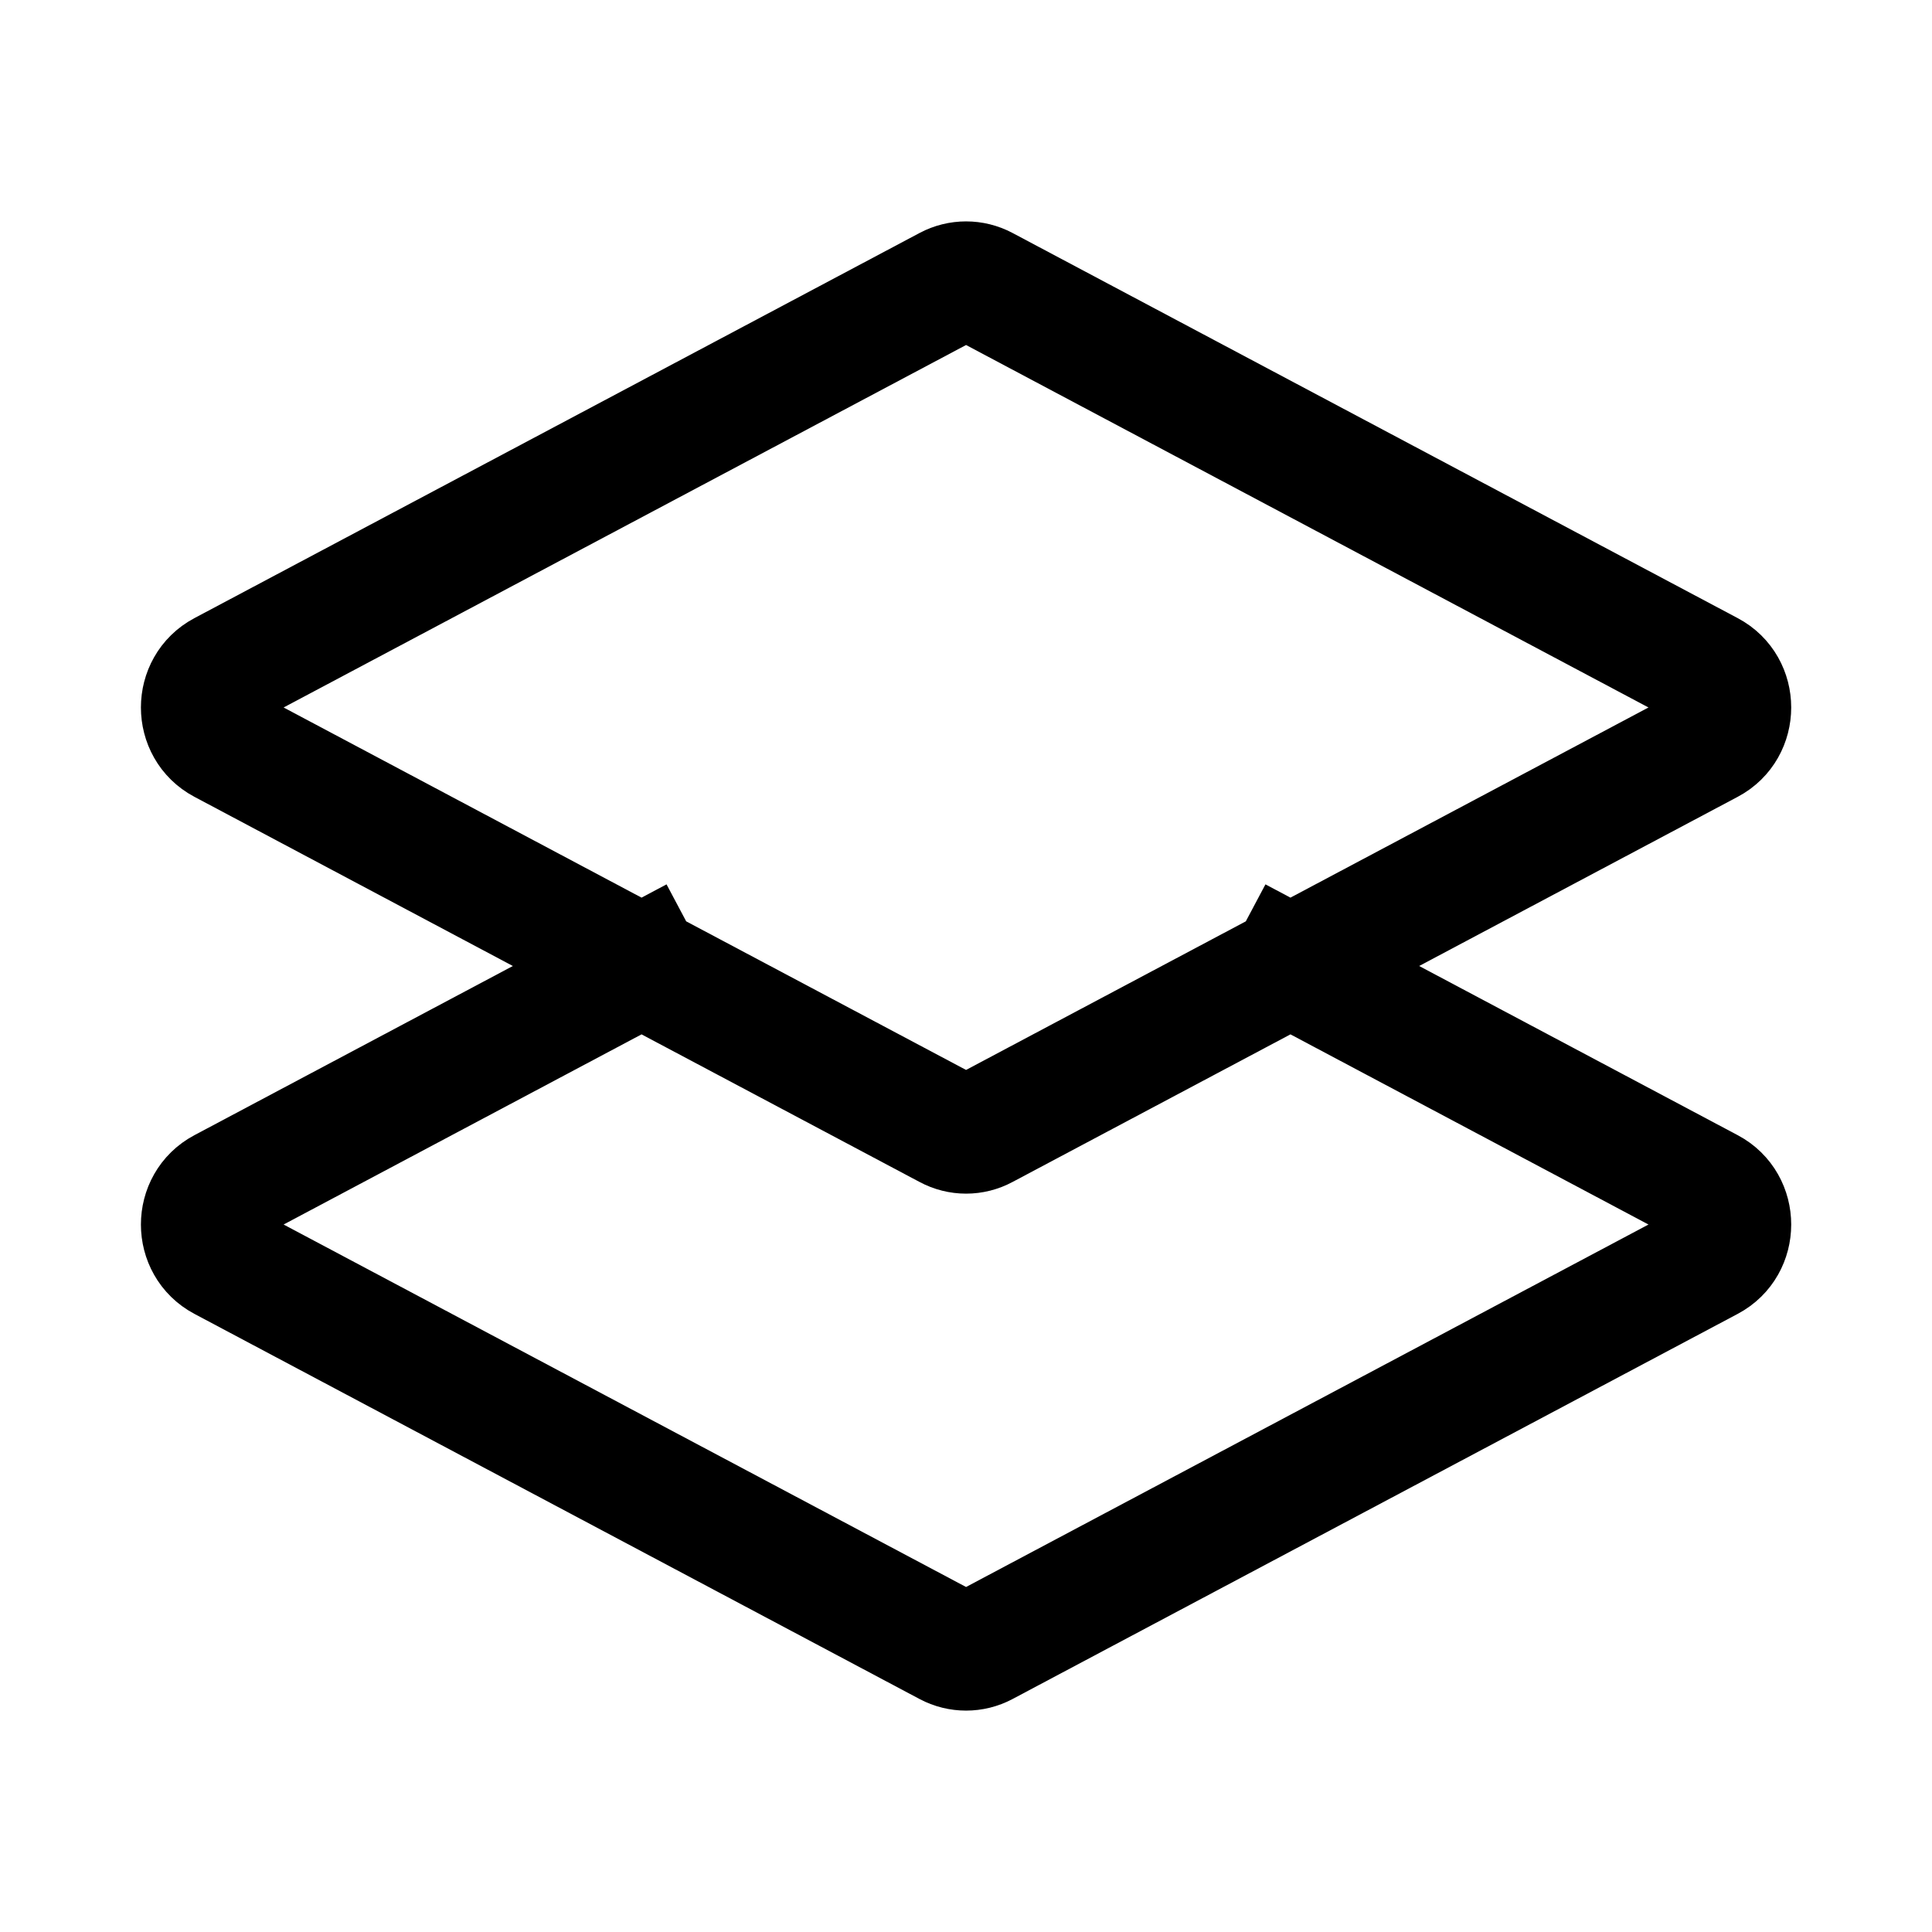 <svg width="16" height="16" viewBox="0 0 16 16" fill="none" xmlns="http://www.w3.org/2000/svg">
<path d="M5.313 8L1.844 9.843C1.608 9.968 1.608 10.314 1.844 10.439L7.85 13.629C7.944 13.679 8.057 13.679 8.151 13.629L14.157 10.439C14.393 10.314 14.393 9.968 14.157 9.843L10.687 8M5.313 8L1.844 6.157C1.608 6.032 1.608 5.686 1.844 5.561L7.85 2.371C7.944 2.321 8.057 2.321 8.151 2.371L14.157 5.561C14.393 5.686 14.393 6.032 14.157 6.157L10.687 8M5.313 8L7.85 9.347C7.944 9.398 8.057 9.398 8.151 9.347L10.687 8" stroke="black" stroke-linecap="square" stroke-linejoin="round"/>
</svg>
